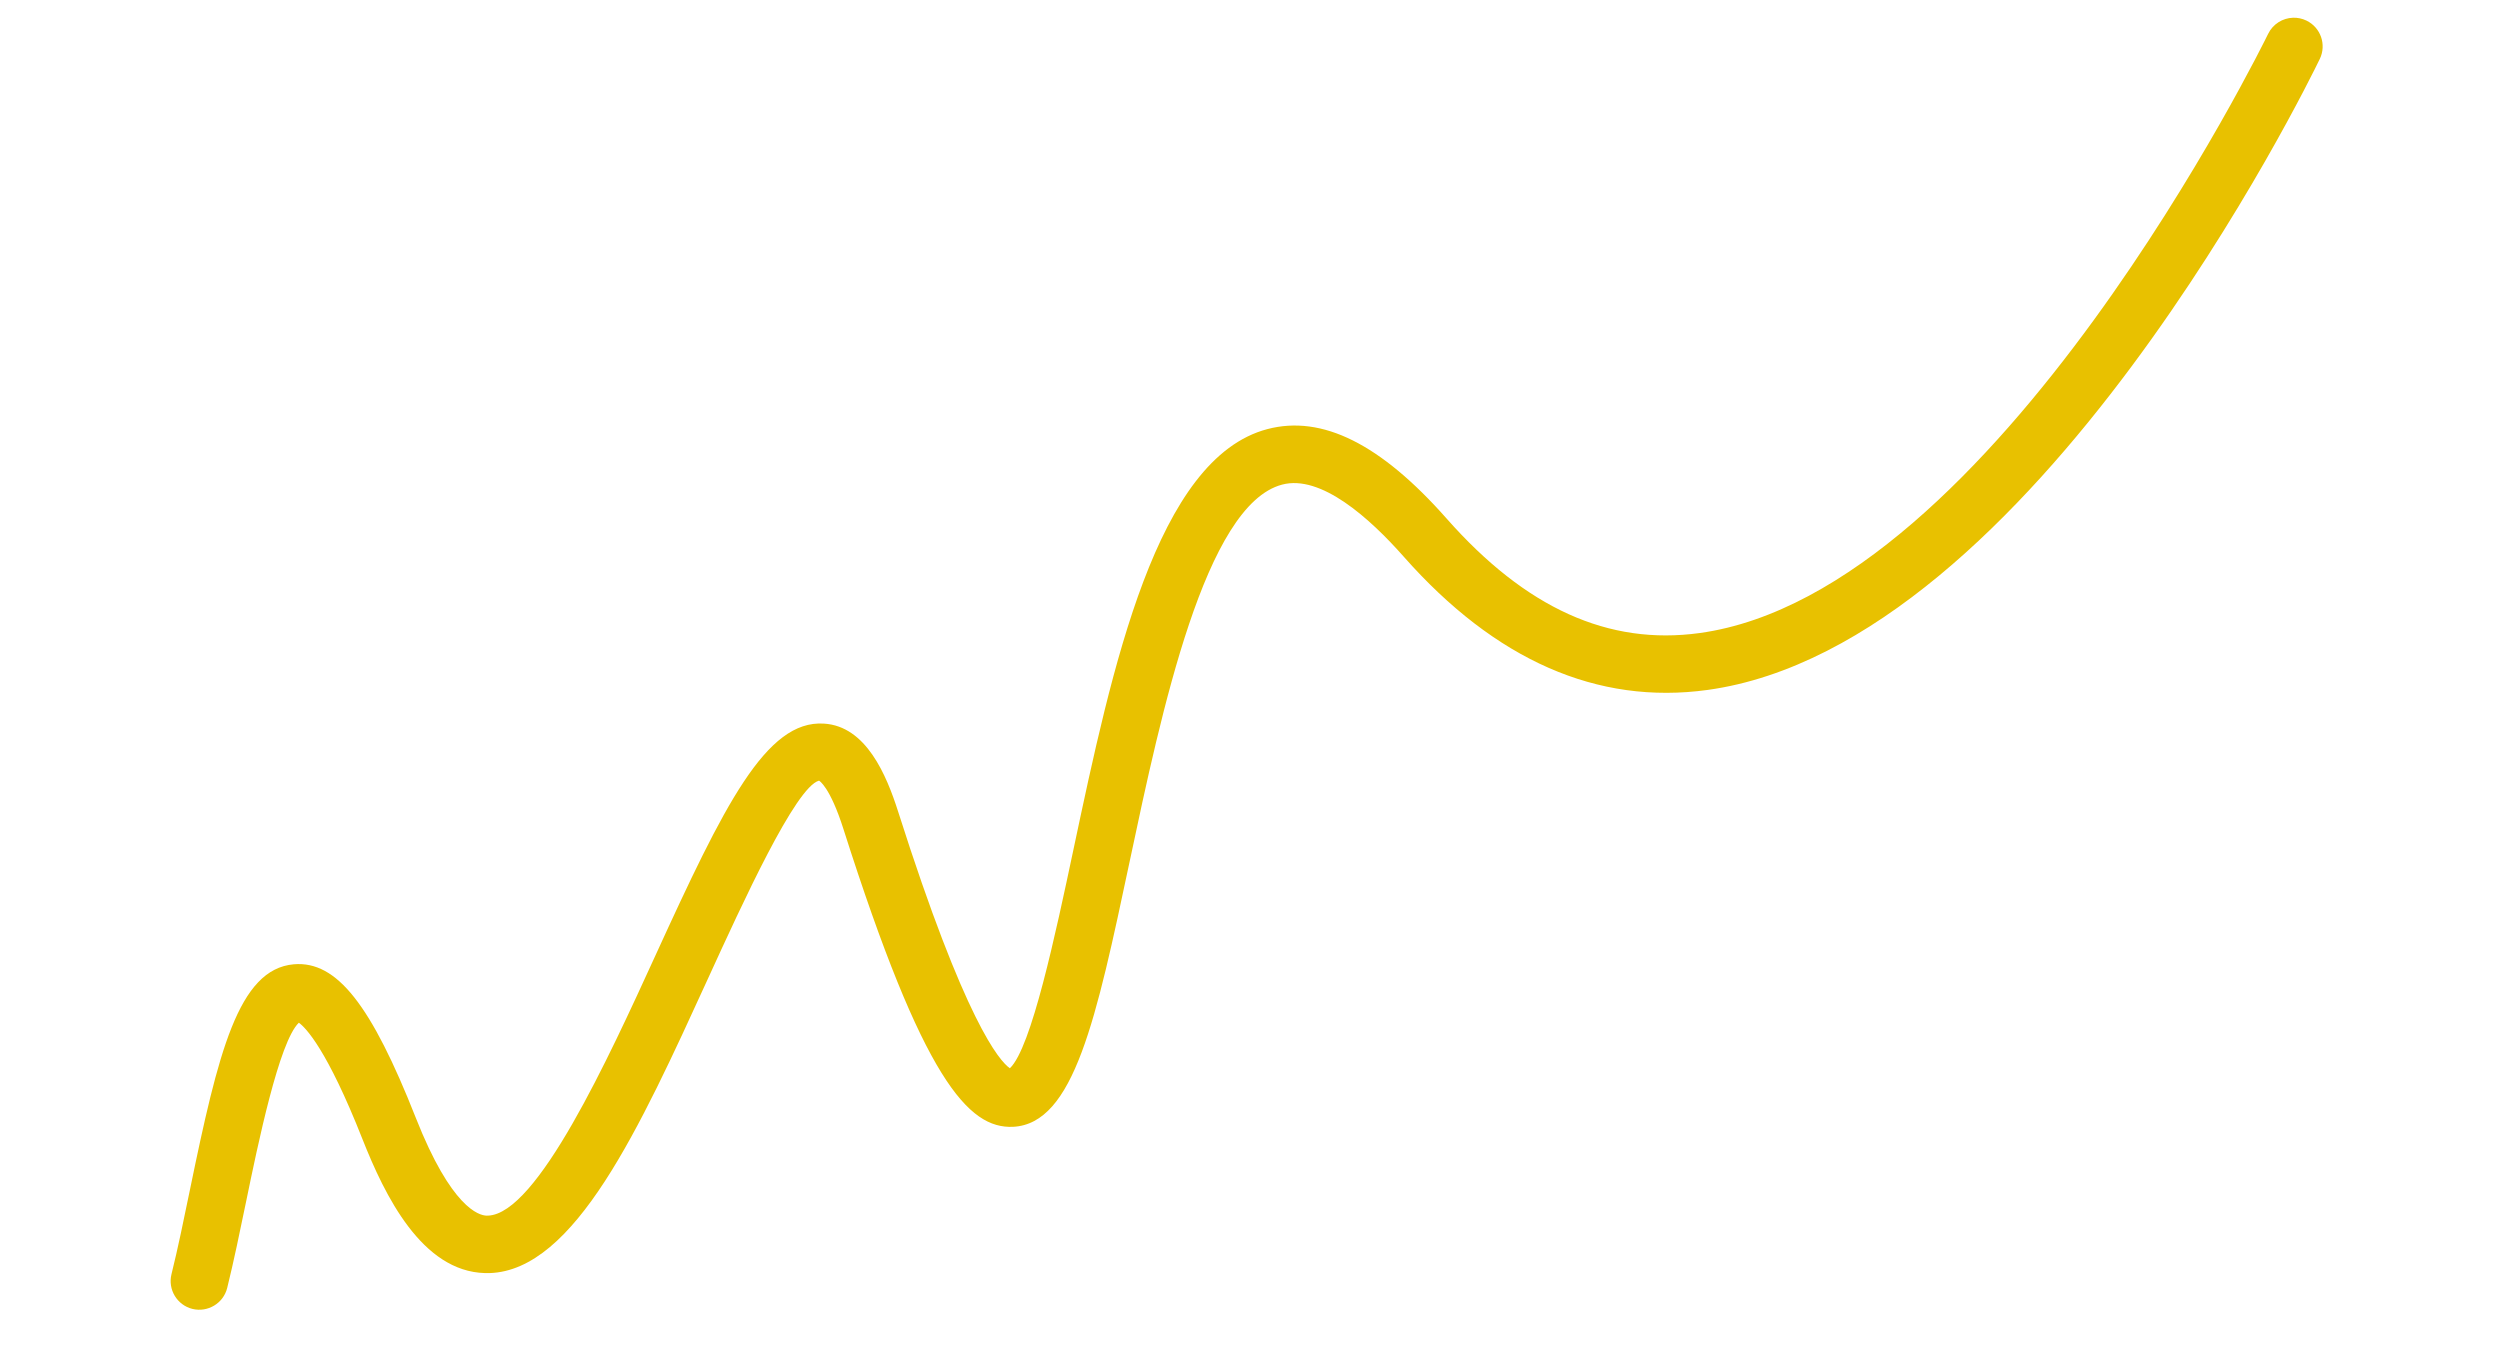 <svg width="329" height="178" viewBox="0 0 329 178" fill="none" xmlns="http://www.w3.org/2000/svg">
<g clip-path="url(#clip0_1_1632)">
<path d="M301.771 2.333C302.36 2.315 302.96 2.436 303.528 2.709C305.405 3.615 306.192 5.874 305.286 7.755C303.766 10.902 267.57 84.885 224.711 90.797C210.216 92.797 196.775 86.889 184.727 73.253C180.251 68.186 173.823 62.412 168.722 63.776C158.614 66.442 152.864 93.56 148.665 113.365C144.255 134.155 141.342 147.889 133.321 148.289C127.438 148.551 121.515 142.13 111.004 109.124C109.218 103.508 107.8 102.739 107.784 102.732C104.707 103.557 97.745 118.782 93.139 128.853C84.131 148.557 75.614 167.191 64.417 167.539C64.221 167.545 64.024 167.543 63.828 167.538C55.523 167.32 50.644 157.362 47.693 149.892C43.027 138.064 40.219 135.237 39.33 134.588C36.735 137.05 33.934 150.622 32.406 158.042C31.578 162.052 30.762 166.005 29.899 169.495C29.398 171.518 27.339 172.746 25.325 172.253C23.303 171.753 22.064 169.7 22.569 167.677C23.413 164.279 24.204 160.425 25.009 156.513C28.71 138.565 31.351 127.535 38.674 126.899C44.346 126.425 48.868 132.276 54.722 147.111C59.391 158.947 63.027 159.953 64.029 159.978C64.09 159.98 64.146 159.979 64.207 159.977C70.696 159.775 80.055 139.297 86.271 125.705C95.315 105.932 100.819 94.737 108.426 95.227C113.987 95.561 116.665 102.007 118.2 106.825C126.995 134.452 131.519 139.62 132.898 140.582C135.726 137.939 138.915 122.892 141.267 111.795C146.384 87.663 152.186 60.316 166.792 56.468C173.997 54.573 181.708 58.428 190.38 68.249C200.792 80.039 211.672 84.967 223.671 83.309C262.539 77.956 298.129 5.198 298.481 4.465C299.117 3.153 300.411 2.375 301.771 2.333Z" fill="#E8C100"/>
</g>
<defs>
<clipPath id="clip0_1_1632">
<rect width="311.344" height="116.206" fill="white" transform="translate(0.135 63.527) rotate(-11.638)"/>
</clipPath>
</defs>
</svg>
